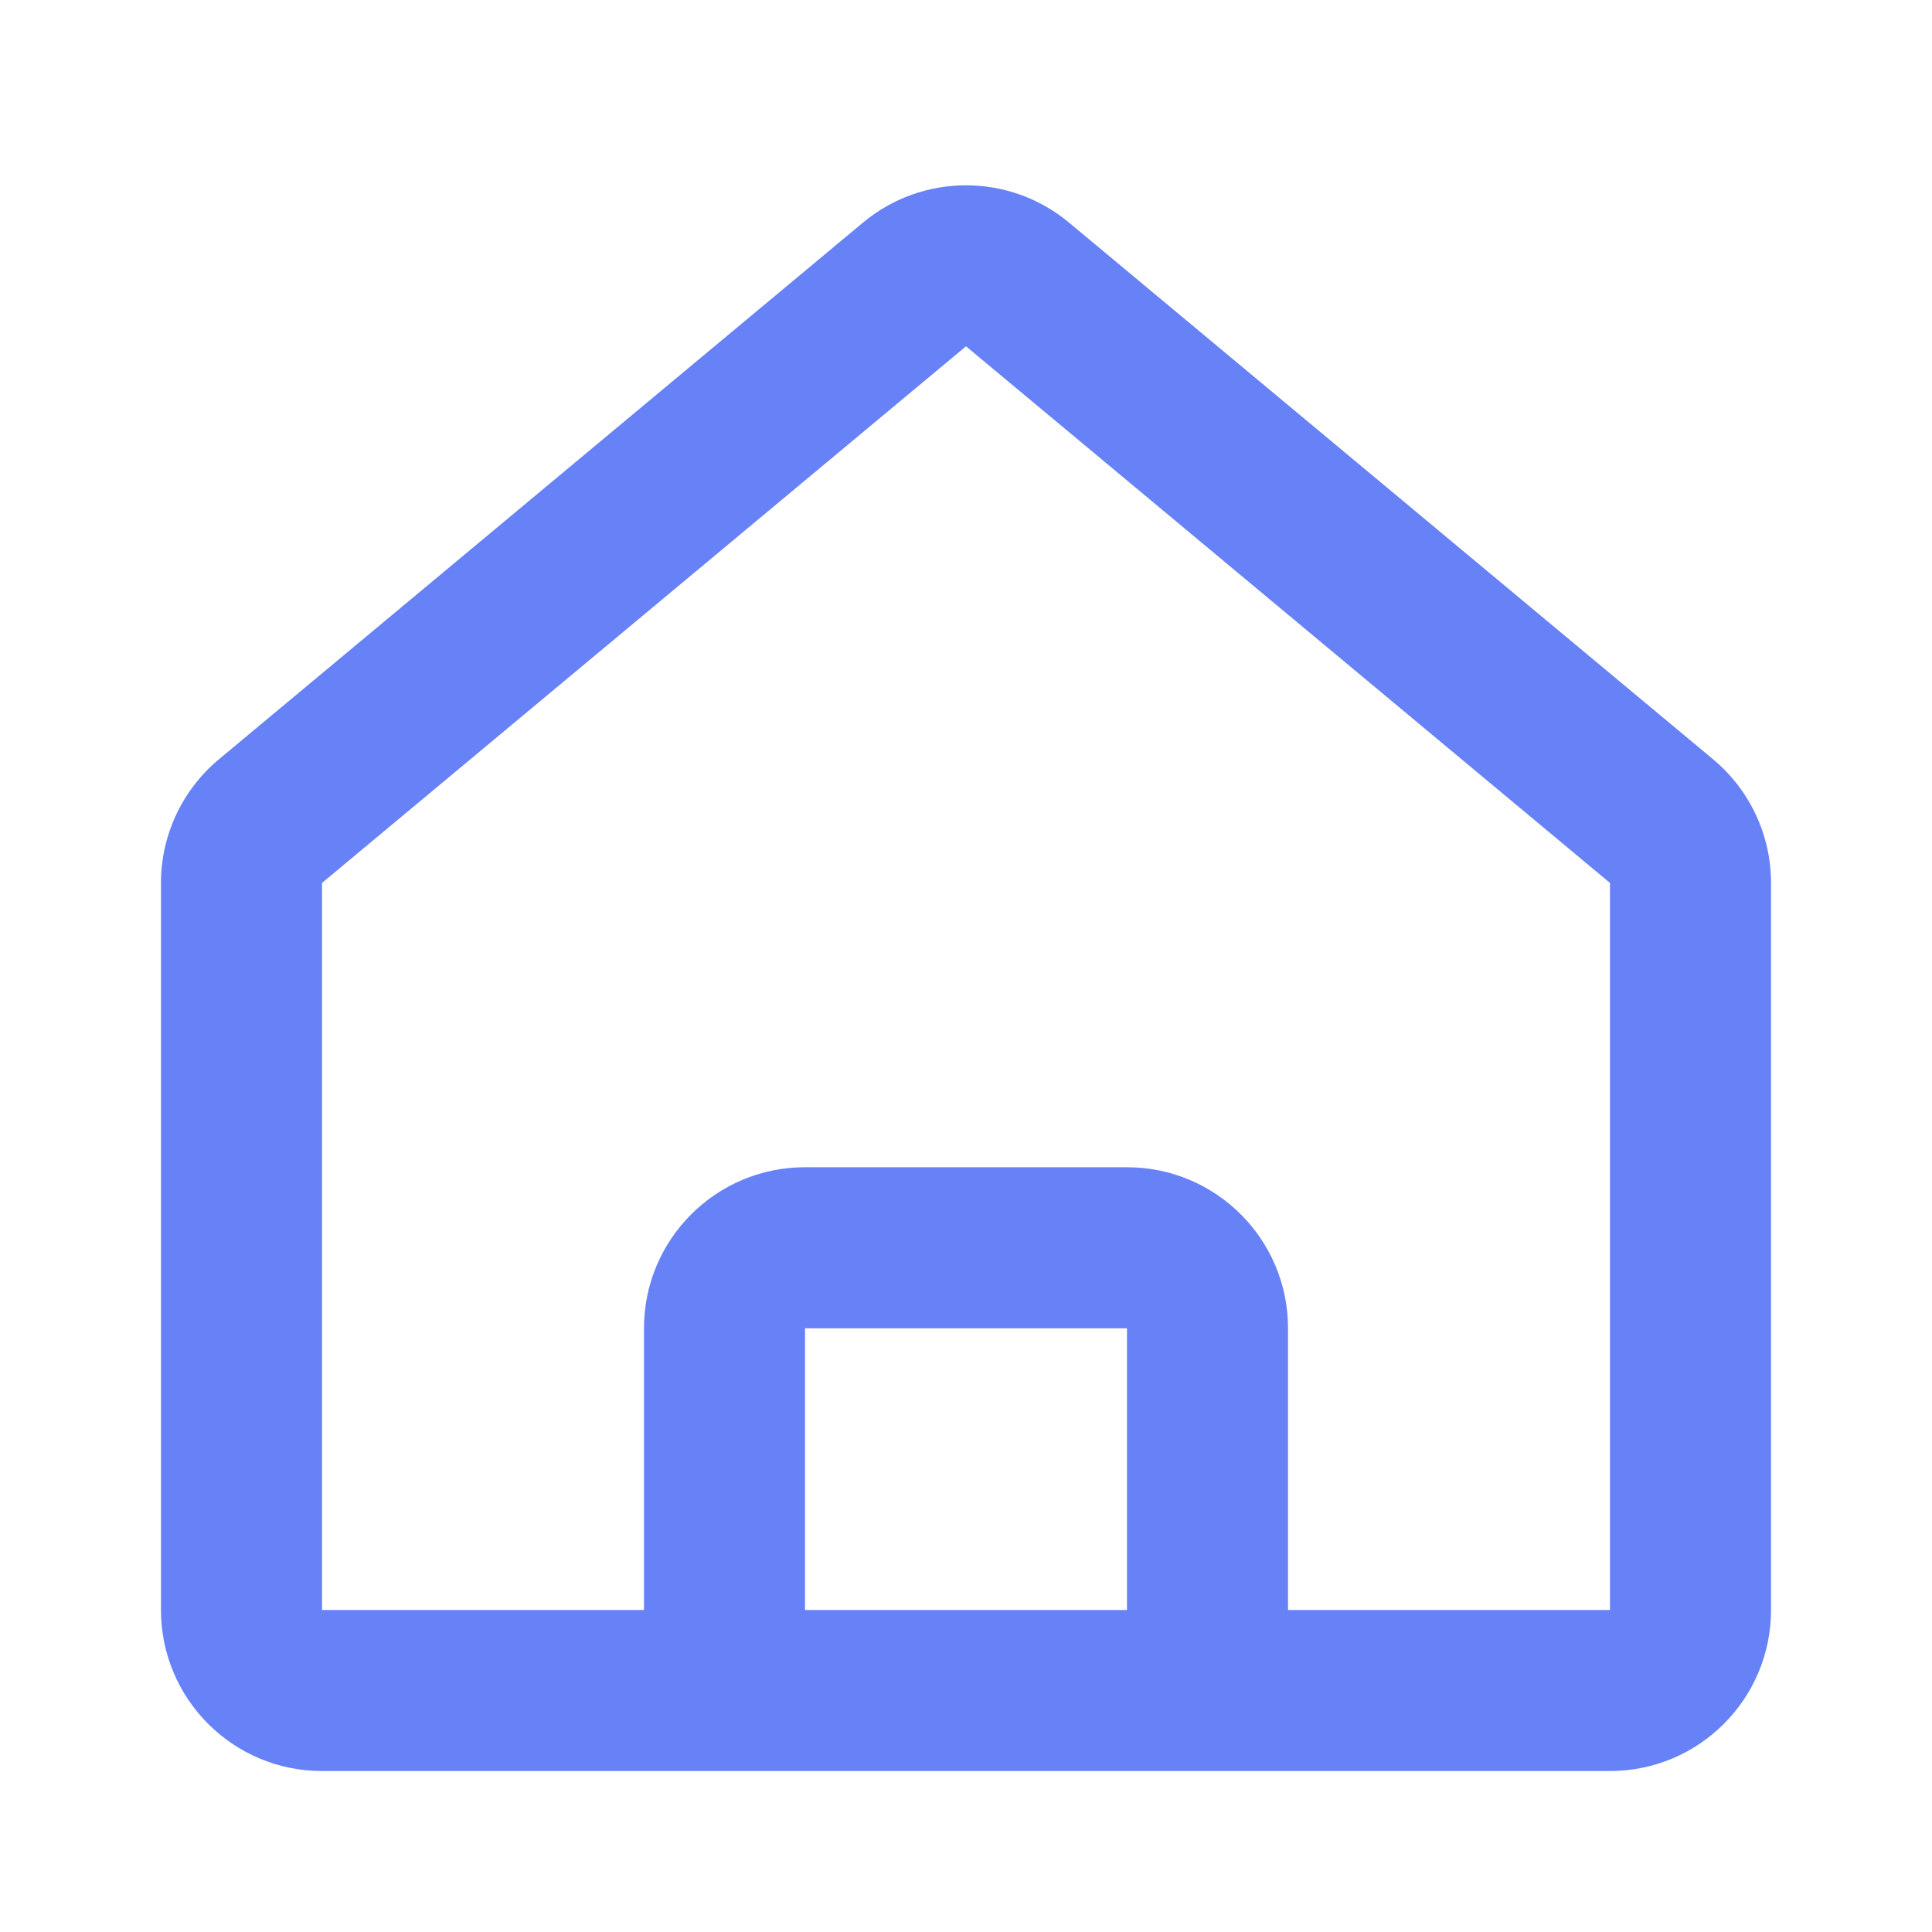 <svg width="25" height="25" viewBox="0 0 25 25" fill="none" xmlns="http://www.w3.org/2000/svg">
<path fill-rule="evenodd" clip-rule="evenodd" d="M11.166 2.881C11.939 2.237 13.061 2.237 13.834 2.881L22.167 9.825C22.642 10.221 22.917 10.807 22.917 11.425V20.833C22.917 21.984 21.984 22.917 20.833 22.917H4.167C3.016 22.917 2.083 21.984 2.083 20.833V11.425C2.083 10.807 2.358 10.221 2.833 9.825L11.166 2.881ZM12.5 4.481L4.167 11.425V20.833H8.333V17.188C8.333 16.037 9.266 15.104 10.417 15.104H14.583C15.734 15.104 16.667 16.037 16.667 17.188V20.833H20.833V11.425L12.5 4.481ZM14.583 20.833V17.188H10.417V20.833H14.583Z" fill="#8B97AE"/>
    <style>
        path {
            fill: #6781F7;;
        }
    </style>
</svg>
